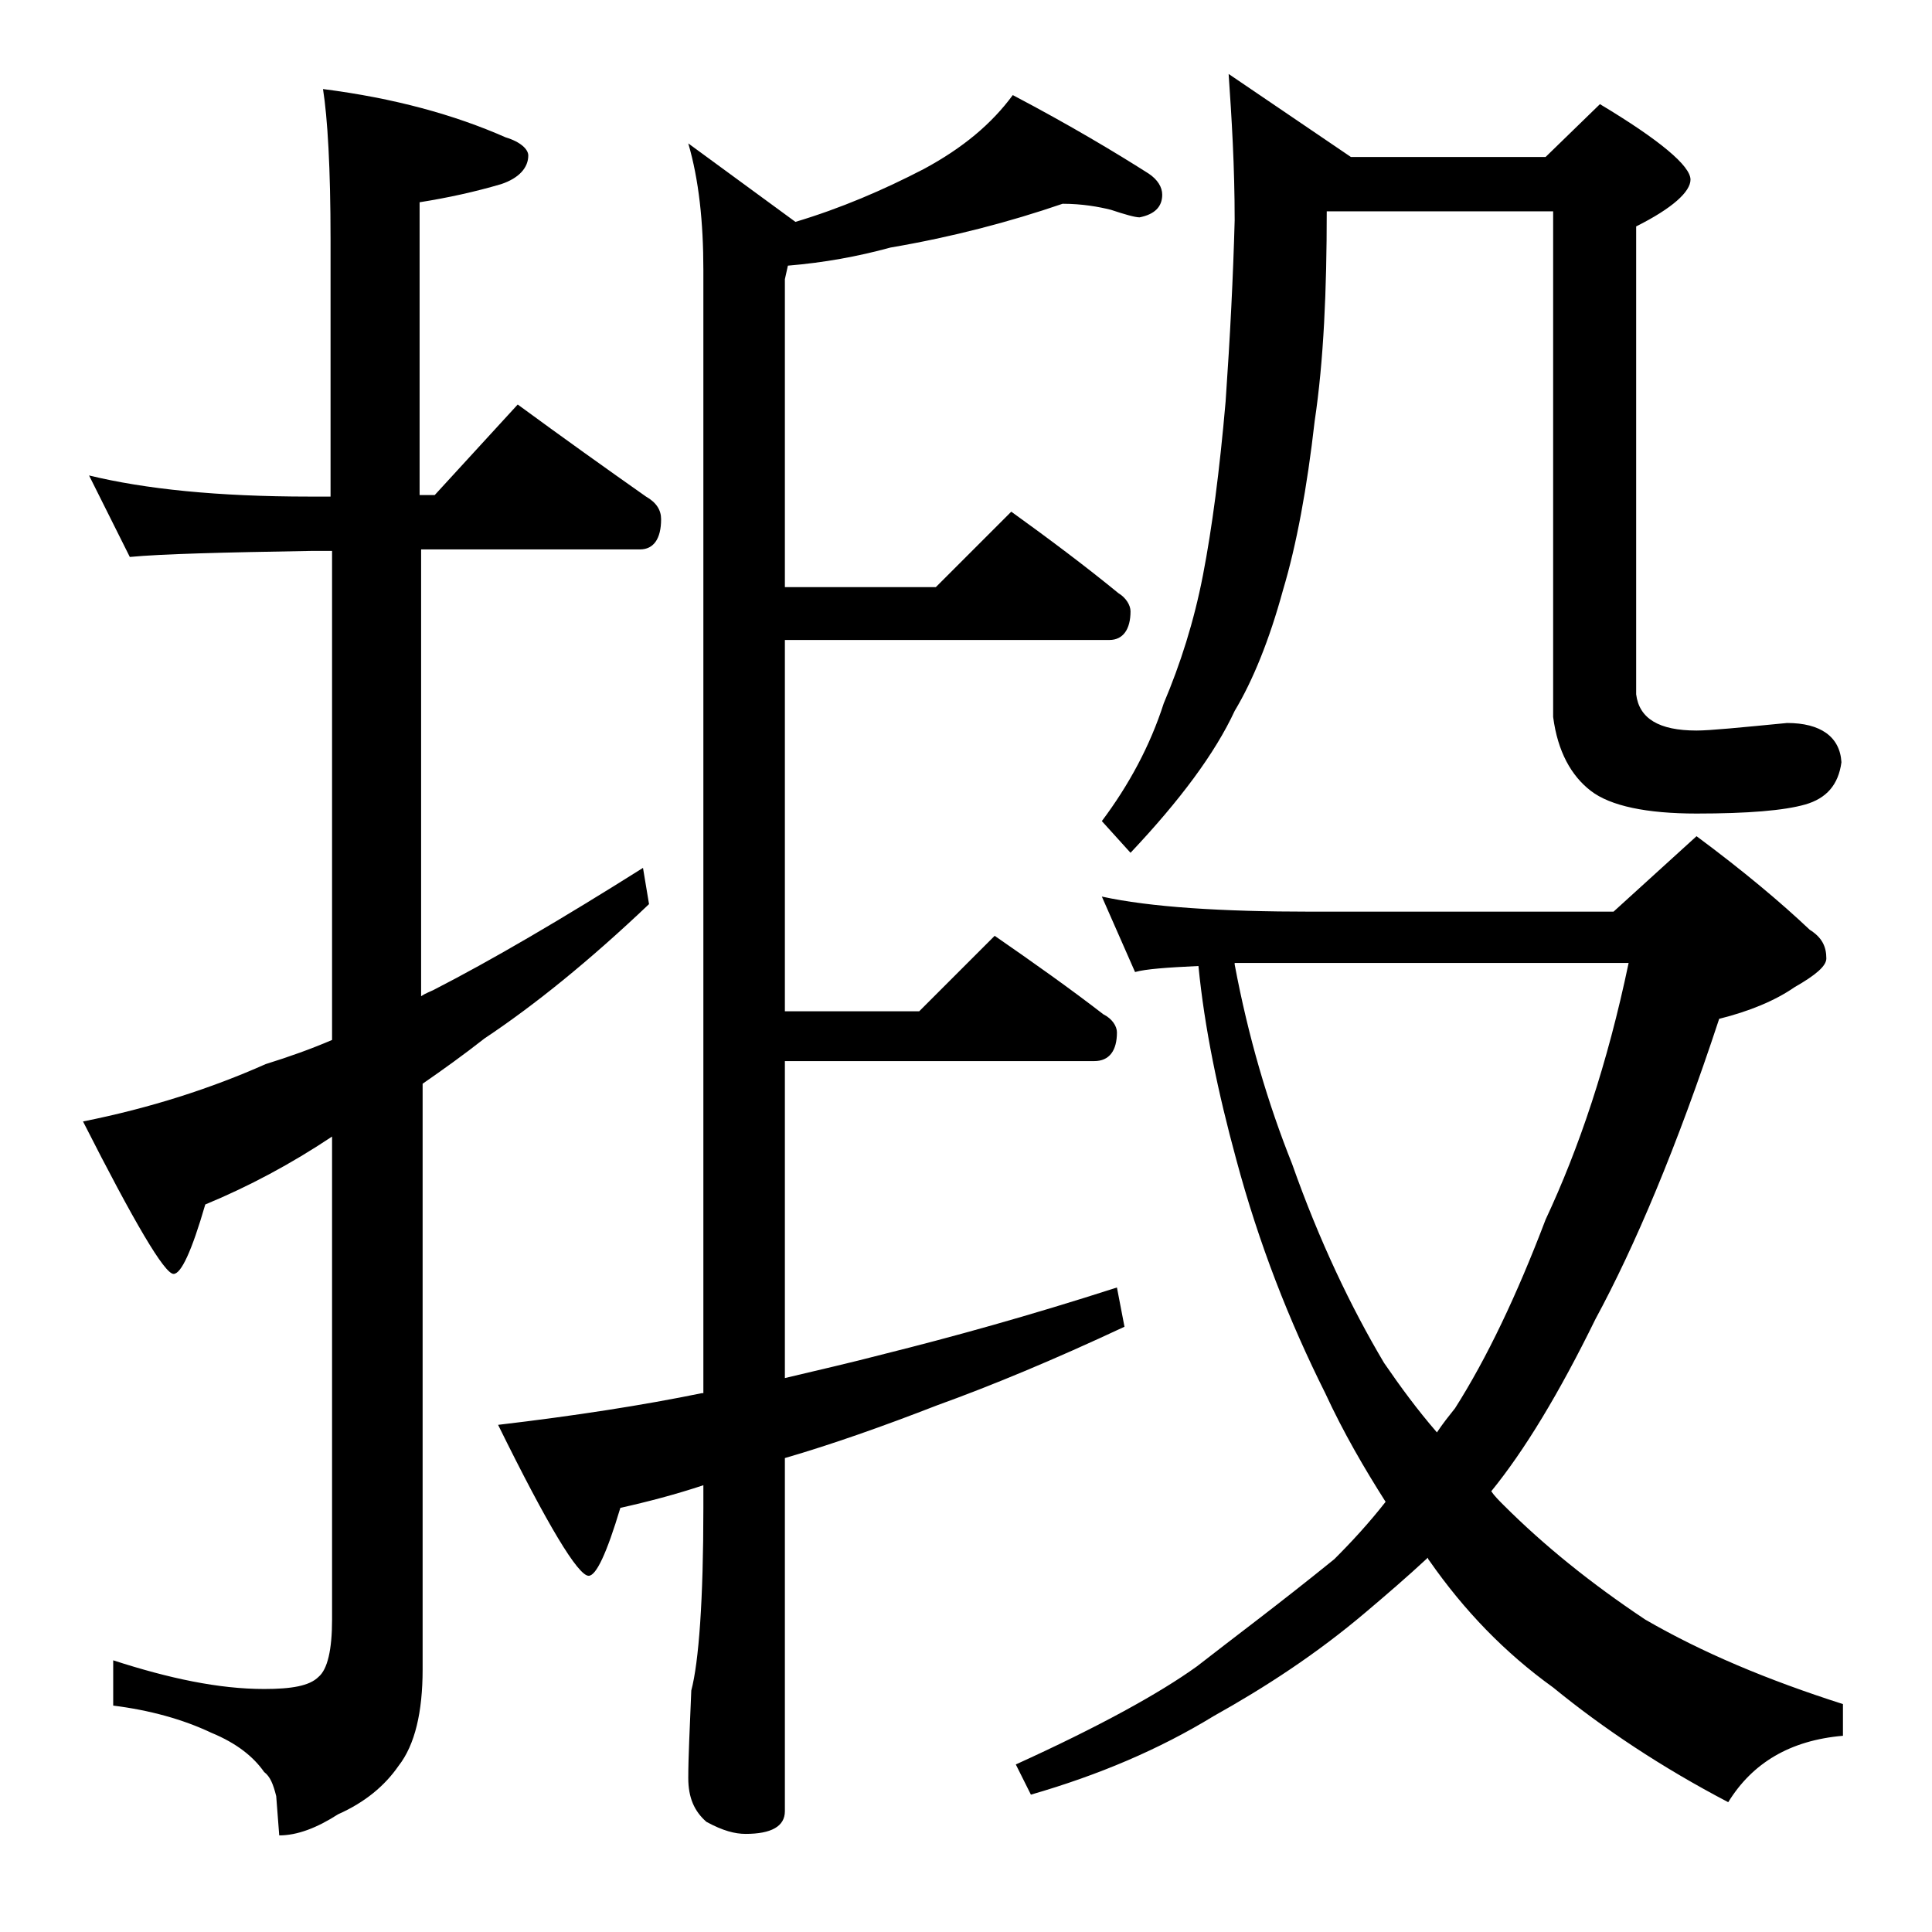 <?xml version="1.0" encoding="utf-8"?>
<!-- Generator: Adobe Illustrator 18.0.0, SVG Export Plug-In . SVG Version: 6.00 Build 0)  -->
<!DOCTYPE svg PUBLIC "-//W3C//DTD SVG 1.1//EN" "http://www.w3.org/Graphics/SVG/1.1/DTD/svg11.dtd">
<svg version="1.1" id="Layer_1" xmlns="http://www.w3.org/2000/svg" xmlns:xlink="http://www.w3.org/1999/xlink" x="0px" y="0px"
	 viewBox="0 0 128 128" enable-background="new 0 0 128 128" xml:space="preserve">
<path d="M5.9,31.5c3.7,0.9,8.5,1.4,14.6,1.4h1.4v-17c0-4.8-0.2-8.1-0.5-10c4.7,0.6,8.7,1.7,12.1,3.2c1,0.3,1.5,0.8,1.5,1.2
	c0,0.8-0.6,1.5-1.8,1.9c-1.7,0.5-3.5,0.9-5.4,1.2v19.4h1l5.5-6c3,2.2,5.8,4.2,8.5,6.1c0.7,0.4,1,0.9,1,1.5c0,1.3-0.5,2-1.4,2H27.9
	V66c0.3-0.2,0.6-0.3,0.8-0.4c3.9-2,8.5-4.7,13.9-8.1l0.4,2.4c-4,3.8-7.6,6.7-10.9,8.9c-1.4,1.1-2.8,2.1-4.1,3v38.8
	c0,2.8-0.5,5-1.6,6.4c-0.9,1.3-2.2,2.4-4,3.2c-1.4,0.9-2.7,1.4-3.9,1.4l-0.2-2.6c-0.2-0.8-0.4-1.3-0.8-1.6c-0.7-1-1.8-1.9-3.5-2.6
	c-1.9-0.9-4.1-1.5-6.5-1.8V110c3.7,1.2,7,1.9,10,1.9c1.8,0,3-0.2,3.6-0.8c0.6-0.5,0.9-1.8,0.9-3.8v-32c-2.7,1.8-5.5,3.3-8.4,4.5
	c-0.9,3.1-1.6,4.6-2.1,4.6c-0.6,0-2.6-3.4-6-10.1c4.5-0.9,8.5-2.2,12.1-3.8c1.6-0.5,3-1,4.4-1.6V36.5h-1.4c-5.9,0.1-9.9,0.2-12,0.4
	L5.9,31.5z M70.4,13.5c-3.5,1.2-7.3,2.2-11.4,2.9c-2.2,0.6-4.4,1-6.8,1.2L52,18.5v20.4h10l5-5c2.5,1.8,4.9,3.6,7.1,5.4
	c0.5,0.3,0.8,0.8,0.8,1.2c0,1.2-0.5,1.9-1.4,1.9H52V67h8.9l5-5c2.6,1.8,5,3.5,7.2,5.2c0.6,0.3,0.9,0.8,0.9,1.2
	c0,1.2-0.5,1.9-1.5,1.9H52v21c2.1-0.5,4.3-1,6.6-1.6c4.4-1.1,9.5-2.5,15.4-4.4l0.5,2.6c-4.7,2.2-8.8,3.9-12.4,5.2
	c-3.6,1.4-7,2.6-10.1,3.5V120c0,1-0.9,1.5-2.6,1.5c-0.7,0-1.5-0.2-2.6-0.8c-0.8-0.7-1.2-1.6-1.2-2.9c0-1.4,0.1-3.3,0.2-5.8
	c0.5-1.9,0.8-6,0.8-12.1v-1.5c-1.8,0.6-3.7,1.1-5.5,1.5c-0.9,3-1.6,4.5-2.1,4.5c-0.7,0-2.7-3.3-6-10c5.1-0.6,9.6-1.3,13.5-2.1h0.1
	V17.9c0-3.2-0.3-6-1-8.4l7.1,5.2c3-0.9,5.8-2.1,8.5-3.5c2.6-1.4,4.5-3,5.9-4.9c3.8,2,6.8,3.8,9,5.2c0.6,0.4,0.9,0.9,0.9,1.4
	c0,0.8-0.5,1.3-1.5,1.5c-0.3,0-1-0.2-1.9-0.5C72.8,13.7,71.7,13.5,70.4,13.5z M73,59.4c3.2,0.7,7.9,1,13.9,1h20l5.5-5
	c3.1,2.3,5.6,4.4,7.5,6.2c0.8,0.5,1.1,1.1,1.1,1.9c0,0.5-0.7,1.1-2.1,1.9c-1.3,0.9-3,1.6-5,2.1c-2.8,8.5-5.6,15.1-8.2,19.9
	c-2.4,4.9-4.7,8.7-6.9,11.4c0.2,0.3,0.5,0.6,0.8,0.9c2.7,2.7,5.8,5.2,9.4,7.6c3.8,2.2,8.1,4,13.1,5.6v2.1c-3.5,0.3-6,1.8-7.6,4.4
	c-4.4-2.3-8.3-4.9-11.6-7.6c-3.2-2.3-5.9-5.1-8.2-8.4c-0.1-0.1-0.1-0.2-0.1-0.2c-1.4,1.3-2.8,2.5-4.1,3.6c-3.3,2.8-6.7,5-10.1,6.9
	c-3.6,2.2-7.6,3.9-12.1,5.2l-1-2c5.5-2.5,9.5-4.7,12-6.5c2.3-1.8,5.4-4.1,9.1-7.1c1.2-1.2,2.3-2.4,3.4-3.8c-1.4-2.2-2.8-4.6-4-7.2
	c-2.4-4.8-4.4-9.9-5.9-15.5c-1.2-4.4-2.1-8.7-2.5-12.8c-2.1,0.1-3.5,0.2-4.2,0.4L73,59.4z M81.4,4.9l8.1,5.5h12.9l3.6-3.5
	c4,2.4,6,4.1,6,5c0,0.8-1.2,1.9-3.6,3.1v31c0.2,1.6,1.5,2.4,4,2.4c0.9,0,2.9-0.2,6-0.5c2.2,0,3.5,0.9,3.6,2.6
	c-0.2,1.5-1,2.4-2.4,2.8c-1.4,0.4-3.8,0.6-7.2,0.6c-3.3,0-5.7-0.5-7-1.5c-1.3-1-2.2-2.6-2.5-4.9V14h-15c0,5.2-0.2,9.9-0.8,13.9
	c-0.5,4.4-1.2,8.2-2.1,11.2c-0.9,3.3-2,6-3.2,8c-1.3,2.8-3.6,5.9-6.9,9.4L73,54.4c1.8-2.4,3.2-5,4.1-7.8c1.1-2.6,2-5.4,2.6-8.5
	c0.6-3.1,1.1-6.9,1.5-11.5c0.3-4.3,0.5-8.3,0.6-12C81.8,11,81.6,7.8,81.4,4.9z M81.8,63.9c0.9,4.8,2.2,9.2,3.8,13.2
	c1.8,5.1,3.9,9.5,6.1,13.2c1.1,1.6,2.2,3.1,3.5,4.6c0.4-0.6,0.8-1.1,1.2-1.6c2.1-3.3,4.1-7.5,6-12.5c2.2-4.7,4.1-10.3,5.5-17H81.8z"
	/>
</svg>

